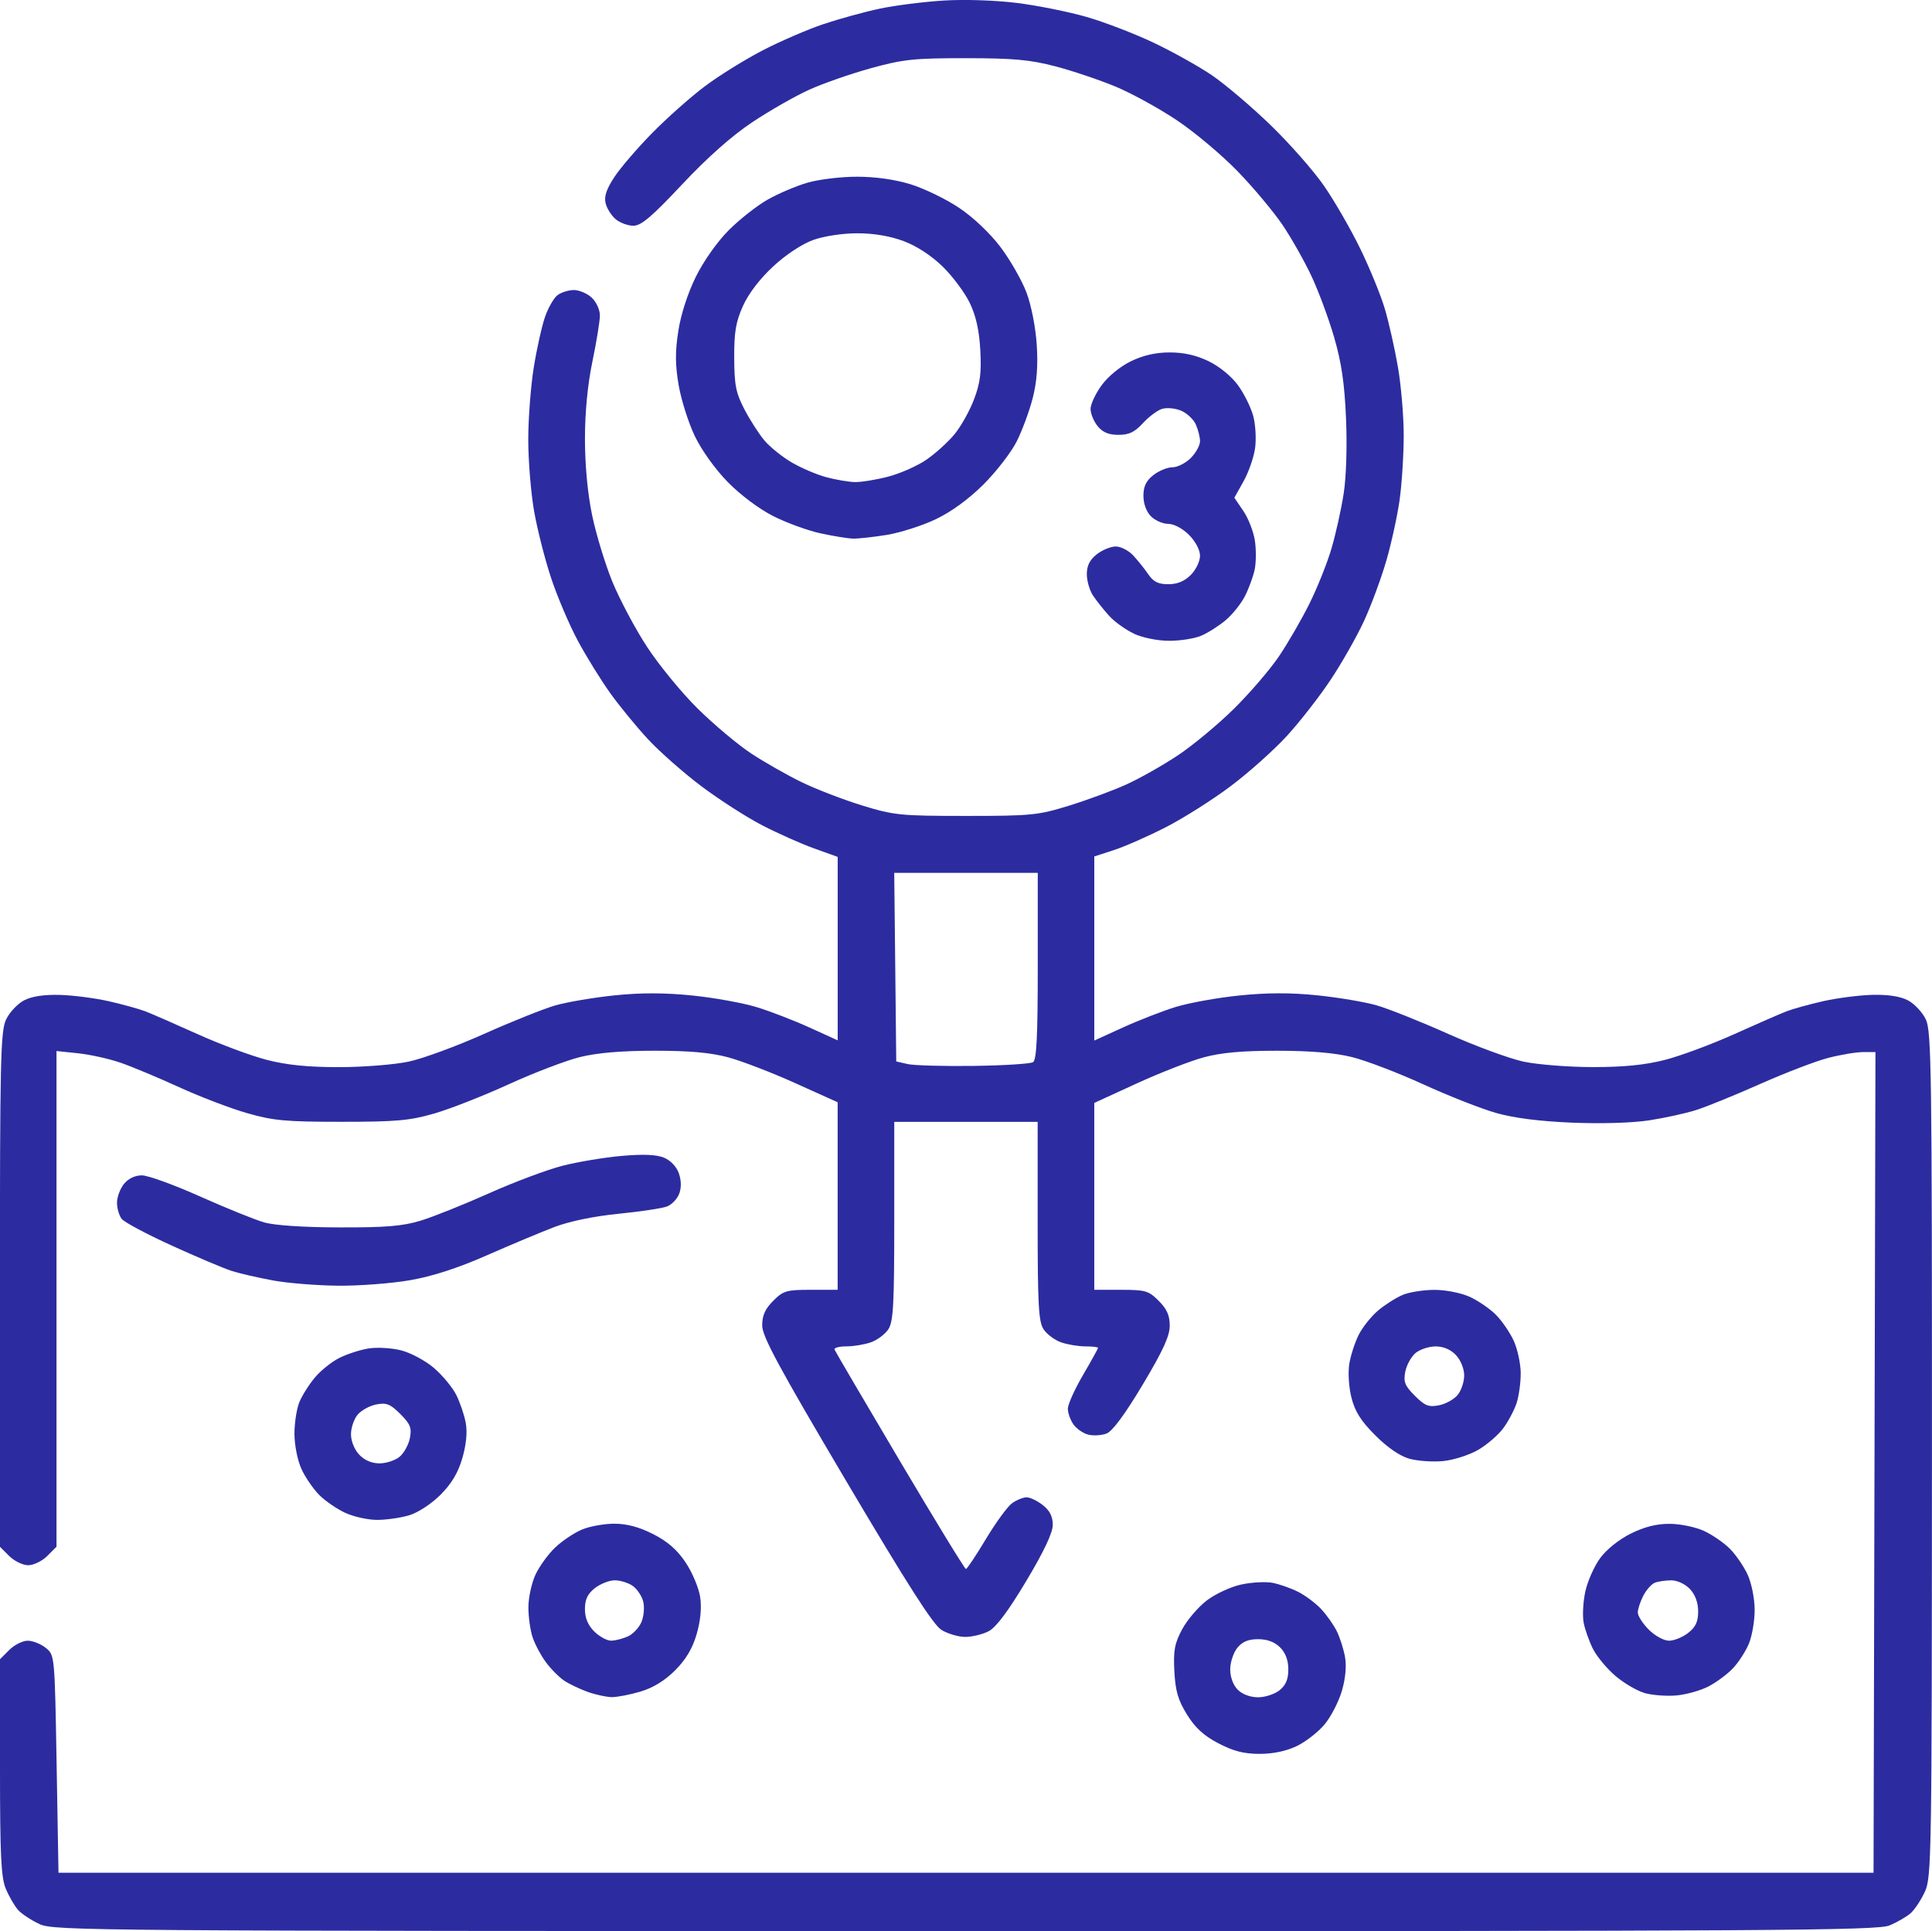 <?xml version="1.0" encoding="UTF-8"?>
<svg width="135.46mm" height="135.42mm" version="1.1" viewBox="0 0 135.46 135.42" xmlns="http://www.w3.org/2000/svg">
 <g transform="translate(65.463 -7.886)">
  <path id="ozonizacion" d="m-62.685 142.81c-0.582-0.267-1.262-0.716-1.511-0.996-0.249-0.281-0.636-0.948-0.86-1.484-0.334-0.799-0.407-2.329-0.407-8.535v-7.561l0.649-0.649c0.357-0.357 0.939-0.649 1.294-0.649 0.354 0 0.925 0.227 1.269 0.505 0.624 0.505 0.625 0.509 0.757 8.136l0.132 7.631h127.26l0.067-28.774 0.067-28.773h-0.872c-0.479 0-1.581 0.184-2.449 0.41-0.867 0.225-3.006 1.045-4.752 1.821-1.746 0.776-3.77 1.601-4.498 1.832-0.728 0.231-2.216 0.558-3.307 0.725-1.183 0.181-3.373 0.245-5.424 0.159-2.285-0.097-4.073-0.327-5.327-0.687-1.038-0.297-3.329-1.201-5.092-2.007-1.763-0.806-4.009-1.664-4.992-1.906-1.2-0.295-2.919-0.441-5.227-0.442-2.455-1e-3 -3.932 0.131-5.159 0.463-0.946 0.256-3.059 1.079-4.696 1.83l-2.977 1.366v13.105h1.872c1.717 0 1.937 0.064 2.646 0.773 0.573 0.573 0.773 1.024 0.773 1.74 0 0.728-0.469 1.752-1.901 4.147-1.247 2.085-2.118 3.262-2.532 3.419-0.347 0.132-0.923 0.166-1.28 0.077-0.357-0.09-0.825-0.414-1.04-0.721-0.215-0.307-0.391-0.801-0.391-1.099 0-0.297 0.476-1.356 1.058-2.352 0.582-0.996 1.058-1.857 1.058-1.914 0-0.057-0.399-0.103-0.887-0.103s-1.254-0.128-1.702-0.284c-0.449-0.156-1.002-0.569-1.23-0.917-0.35-0.533-0.414-1.72-0.414-7.587v-6.955h-10.054v6.955c0 5.867-0.065 7.053-0.414 7.587-0.228 0.348-0.781 0.76-1.23 0.917-0.449 0.156-1.225 0.284-1.724 0.284-0.5 0-0.869 0.101-0.82 0.224s2.109 3.635 4.578 7.805c2.47 4.17 4.554 7.581 4.633 7.581 0.079 0 0.712-0.949 1.407-2.108 0.695-1.159 1.524-2.291 1.842-2.514s0.774-0.405 1.013-0.405 0.748 0.247 1.132 0.548c0.489 0.385 0.697 0.797 0.697 1.38 0 0.559-0.612 1.855-1.864 3.949-1.264 2.114-2.111 3.245-2.633 3.515-0.423 0.219-1.161 0.397-1.642 0.397-0.48-6e-4 -1.23-0.222-1.667-0.492-0.58-0.359-2.382-3.176-6.681-10.444-4.739-8.012-5.887-10.139-5.887-10.905 0-0.7 0.205-1.157 0.773-1.726 0.709-0.709 0.929-0.773 2.646-0.773h1.872v-13.151l-2.977-1.343c-1.637-0.738-3.751-1.552-4.696-1.807-1.227-0.331-2.705-0.464-5.159-0.463-2.308 1e-3 -4.027 0.146-5.227 0.442-0.983 0.242-3.234 1.102-5.001 1.91s-4.119 1.732-5.224 2.051c-1.718 0.496-2.664 0.581-6.508 0.581-3.901 0-4.779-0.081-6.615-0.608-1.164-0.334-3.307-1.153-4.763-1.819s-3.301-1.438-4.101-1.714c-0.8-0.277-2.14-0.575-2.977-0.663l-1.521-0.16v34.76l-0.649 0.649c-0.357 0.357-0.958 0.649-1.335 0.649-0.377 0-0.978-0.292-1.335-0.649l-0.649-0.649v-18.03c0-16.139 0.045-18.126 0.433-18.941 0.238-0.501 0.803-1.105 1.257-1.34 0.544-0.283 1.395-0.414 2.506-0.384 0.925 0.024 2.473 0.224 3.44 0.444 0.967 0.22 2.115 0.537 2.551 0.704s2.09 0.889 3.675 1.604c1.585 0.715 3.777 1.529 4.871 1.809 1.409 0.36 2.884 0.507 5.056 0.504 1.687 0 3.877-0.176 4.867-0.386 0.99-0.21 3.371-1.085 5.292-1.945s4.165-1.758 4.989-1.996c0.824-0.238 2.697-0.555 4.163-0.706 1.862-0.191 3.506-0.188 5.45 0.01 1.531 0.156 3.569 0.526 4.529 0.822 0.96 0.296 2.626 0.94 3.702 1.431l1.958 0.892v-12.864l-1.654-0.595c-0.909-0.327-2.547-1.056-3.638-1.62-1.091-0.564-3.008-1.795-4.26-2.736s-2.943-2.432-3.759-3.313c-0.816-0.881-2.014-2.345-2.661-3.253-0.648-0.908-1.658-2.544-2.245-3.635-0.587-1.091-1.426-3.056-1.864-4.367-0.438-1.31-0.98-3.439-1.206-4.731-0.225-1.292-0.409-3.553-0.408-5.026 5.3e-4 -1.472 0.176-3.754 0.389-5.069 0.213-1.315 0.571-2.91 0.794-3.544 0.224-0.634 0.614-1.31 0.868-1.502s0.766-0.354 1.139-0.359c0.373 0 0.938 0.234 1.257 0.531 0.324 0.301 0.578 0.856 0.576 1.257-2e-3 0.395-0.238 1.848-0.526 3.231-0.336 1.617-0.522 3.552-0.522 5.424 0 1.819 0.187 3.816 0.498 5.325 0.274 1.328 0.912 3.429 1.418 4.67 0.506 1.24 1.599 3.298 2.43 4.572 0.831 1.274 2.432 3.228 3.558 4.34 1.126 1.113 2.813 2.528 3.749 3.146 0.936 0.617 2.535 1.527 3.553 2.02 1.019 0.494 2.924 1.227 4.233 1.629 2.235 0.686 2.682 0.731 7.276 0.731 4.573 0 5.048-0.047 7.219-0.717 1.278-0.394 3.094-1.066 4.036-1.493 0.941-0.427 2.57-1.349 3.619-2.049s2.812-2.166 3.917-3.257c1.105-1.091 2.523-2.742 3.15-3.669 0.627-0.926 1.592-2.593 2.143-3.704 0.552-1.111 1.248-2.853 1.546-3.872 0.299-1.019 0.682-2.745 0.851-3.837 0.183-1.18 0.25-3.325 0.165-5.292-0.106-2.464-0.32-3.914-0.837-5.689-0.382-1.31-1.097-3.237-1.59-4.284-0.492-1.046-1.401-2.654-2.02-3.572-0.619-0.918-2.027-2.603-3.129-3.744-1.102-1.141-3.023-2.758-4.268-3.592s-3.183-1.9-4.308-2.368c-1.125-0.468-3.023-1.108-4.219-1.421-1.771-0.465-2.935-0.571-6.276-0.574-3.636 0-4.392 0.076-6.661 0.702-1.408 0.388-3.36 1.069-4.336 1.512-0.977 0.443-2.768 1.465-3.98 2.272-1.434 0.954-3.154 2.479-4.924 4.365-2.129 2.269-2.872 2.899-3.418 2.899-0.384 0-0.945-0.208-1.246-0.463-0.301-0.255-0.617-0.761-0.703-1.126-0.112-0.474 0.069-1.002 0.634-1.852 0.435-0.654 1.629-2.041 2.655-3.083 1.026-1.042 2.67-2.501 3.654-3.242 0.984-0.741 2.805-1.875 4.046-2.519s3.165-1.477 4.276-1.85 2.893-0.863 3.961-1.089c1.068-0.226 3.085-0.481 4.482-0.568 1.474-0.091 3.639-0.019 5.158 0.172 1.439 0.181 3.63 0.622 4.868 0.98 1.238 0.358 3.337 1.164 4.664 1.792s3.173 1.657 4.101 2.286 2.78 2.202 4.116 3.493 3.029 3.216 3.762 4.277c0.733 1.061 1.876 3.044 2.539 4.406 0.663 1.363 1.436 3.253 1.717 4.202 0.281 0.948 0.695 2.782 0.919 4.074 0.224 1.292 0.408 3.457 0.408 4.809 0 1.353-0.128 3.378-0.284 4.5-0.156 1.122-0.577 3.054-0.936 4.292s-1.064 3.143-1.567 4.232c-0.503 1.089-1.558 2.946-2.344 4.127-0.786 1.181-2.166 2.951-3.067 3.933-0.9 0.982-2.669 2.562-3.929 3.51-1.26 0.948-3.304 2.243-4.541 2.877-1.237 0.634-2.874 1.356-3.638 1.605l-1.389 0.451v12.909l2.014-0.918c1.108-0.505 2.774-1.153 3.702-1.439s2.941-0.649 4.472-0.804c1.944-0.198 3.588-0.201 5.45-0.01 1.466 0.15 3.34 0.467 4.163 0.704 0.824 0.237 3.08 1.137 5.013 2.001 1.934 0.864 4.315 1.74 5.292 1.947 0.977 0.207 3.155 0.378 4.842 0.381 2.172 0 3.647-0.144 5.056-0.504 1.094-0.28 3.286-1.094 4.871-1.809s3.239-1.437 3.675-1.604 1.585-0.484 2.551-0.704c0.967-0.22 2.514-0.42 3.44-0.444 1.111-0.029 1.962 0.101 2.506 0.384 0.453 0.236 1.019 0.839 1.257 1.34 0.392 0.827 0.432 3.655 0.427 30.505-6e-3 28.149-0.029 29.645-0.492 30.652-0.267 0.582-0.716 1.262-0.996 1.511s-0.948 0.636-1.484 0.86c-0.868 0.362-7.954 0.406-64.813 0.401-61.381-0.01-63.88-0.024-64.898-0.492zm69.652-60.442c0.25-0.159 0.331-1.805 0.331-6.743v-6.533h-10.063l0.071 6.612 0.07 6.612 0.794 0.183c0.437 0.101 2.52 0.16 4.63 0.131s3.985-0.147 4.167-0.263zm12.999 47.765c-1.027-0.536-1.632-1.091-2.206-2.019-0.623-1.008-0.811-1.651-0.884-3.031-0.077-1.456 0.014-1.952 0.543-2.942 0.35-0.655 1.128-1.567 1.729-2.026 0.601-0.46 1.689-0.963 2.418-1.12s1.716-0.21 2.194-0.118c0.478 0.091 1.286 0.376 1.795 0.632 0.509 0.257 1.24 0.805 1.623 1.218s0.874 1.109 1.089 1.546c0.215 0.437 0.474 1.247 0.574 1.8 0.115 0.638 0.035 1.51-0.22 2.381-0.221 0.756-0.764 1.811-1.205 2.343-0.441 0.533-1.317 1.217-1.945 1.521-0.739 0.358-1.662 0.553-2.616 0.553-1.099 0-1.833-0.188-2.889-0.739zm4.289-3.725c0.437-0.354 0.611-0.771 0.611-1.461 0-0.64-0.195-1.161-0.576-1.542-0.381-0.381-0.903-0.576-1.542-0.576-0.69 0-1.107 0.175-1.461 0.611-0.272 0.336-0.495 1.015-0.495 1.508 0 0.544 0.208 1.105 0.529 1.426s0.882 0.529 1.426 0.529c0.493 0 1.172-0.223 1.508-0.495zm-48.506 0.119c-0.544-0.194-1.281-0.544-1.636-0.777-0.355-0.233-0.935-0.813-1.289-1.289-0.353-0.476-0.778-1.27-0.944-1.765-0.166-0.495-0.299-1.447-0.295-2.117 3e-3 -0.669 0.227-1.694 0.497-2.276 0.27-0.582 0.893-1.439 1.383-1.905 0.491-0.466 1.335-1.031 1.876-1.257 0.541-0.226 1.562-0.41 2.268-0.41 0.876 0 1.74 0.231 2.72 0.728 1.014 0.514 1.685 1.099 2.281 1.992 0.465 0.695 0.923 1.785 1.018 2.422 0.113 0.755 0.027 1.661-0.247 2.605-0.293 1.006-0.753 1.78-1.511 2.538-0.72 0.721-1.545 1.226-2.432 1.489-0.738 0.219-1.647 0.393-2.021 0.387-0.374-0.01-1.125-0.171-1.669-0.365zm2.812-3.891c0.361-0.164 0.79-0.622 0.954-1.018 0.164-0.395 0.218-1.038 0.12-1.427-0.098-0.39-0.429-0.884-0.736-1.099-0.307-0.215-0.872-0.391-1.257-0.391s-1.013 0.247-1.396 0.548c-0.514 0.404-0.697 0.79-0.697 1.467 0 0.623 0.209 1.128 0.649 1.568 0.357 0.357 0.887 0.649 1.178 0.649s0.824-0.135 1.185-0.299zm71.293 3.97c-0.533-0.15-1.46-0.693-2.06-1.206-0.6-0.513-1.308-1.367-1.573-1.897-0.265-0.53-0.556-1.355-0.648-1.833-0.091-0.478-0.04-1.454 0.113-2.169 0.153-0.715 0.617-1.766 1.029-2.336 0.446-0.615 1.319-1.319 2.15-1.733 0.966-0.481 1.813-0.695 2.736-0.691 0.735 0 1.813 0.224 2.395 0.491 0.582 0.267 1.403 0.83 1.824 1.251s0.984 1.242 1.251 1.824c0.272 0.593 0.488 1.673 0.491 2.456 3e-3 0.769-0.179 1.84-0.405 2.381s-0.732 1.322-1.125 1.736-1.168 0.986-1.724 1.271c-0.556 0.286-1.568 0.567-2.249 0.625-0.681 0.058-1.675-0.018-2.208-0.168zm3.05-4.219c0.523-0.412 0.697-0.787 0.697-1.504 0-0.617-0.204-1.173-0.575-1.568-0.33-0.351-0.884-0.612-1.301-0.612-0.399 0-0.919 0.074-1.154 0.164-0.236 0.09-0.603 0.501-0.815 0.913-0.213 0.412-0.387 0.942-0.387 1.179s0.348 0.778 0.773 1.204c0.433 0.432 1.058 0.773 1.419 0.773 0.355 0 0.96-0.247 1.343-0.548zm-94.156-8.415c-0.582-0.267-1.403-0.83-1.824-1.251-0.421-0.421-0.984-1.242-1.251-1.824-0.272-0.593-0.488-1.673-0.491-2.456-3e-3 -0.769 0.155-1.781 0.351-2.249s0.687-1.244 1.092-1.723c0.404-0.479 1.166-1.09 1.694-1.357 0.527-0.267 1.444-0.567 2.037-0.665 0.599-0.1 1.621-0.043 2.3 0.128 0.674 0.17 1.706 0.723 2.304 1.234 0.596 0.51 1.301 1.361 1.567 1.891 0.266 0.53 0.566 1.417 0.667 1.97 0.118 0.649 0.032 1.525-0.242 2.468-0.299 1.03-0.753 1.789-1.536 2.571-0.64 0.639-1.573 1.248-2.2 1.435-0.599 0.179-1.611 0.323-2.249 0.32-0.638 0-1.636-0.224-2.218-0.491zm3.806-3.935c0.307-0.255 0.632-0.845 0.722-1.312 0.138-0.715 0.032-0.981-0.671-1.685-0.704-0.704-0.969-0.809-1.685-0.671-0.467 0.09-1.058 0.415-1.312 0.722s-0.463 0.924-0.463 1.371c0 0.471 0.242 1.071 0.575 1.426 0.37 0.394 0.879 0.612 1.426 0.612 0.468 0 1.102-0.208 1.408-0.463zm70.815 0.144c-0.67-0.185-1.537-0.778-2.4-1.64-1.016-1.016-1.431-1.673-1.678-2.652-0.188-0.747-0.251-1.762-0.148-2.38 0.099-0.593 0.398-1.51 0.665-2.037 0.267-0.527 0.878-1.29 1.357-1.694 0.479-0.404 1.255-0.895 1.723-1.092s1.48-0.354 2.249-0.351c0.783 0 1.863 0.219 2.456 0.491 0.582 0.267 1.403 0.83 1.824 1.251 0.421 0.421 0.984 1.242 1.251 1.824 0.267 0.582 0.488 1.606 0.491 2.276 3e-3 0.669-0.13 1.622-0.295 2.117-0.166 0.495-0.586 1.284-0.935 1.753-0.349 0.47-1.136 1.147-1.749 1.505-0.614 0.358-1.711 0.711-2.438 0.785-0.728 0.073-1.795 0-2.372-0.156zm3.364-4.473c0.255-0.307 0.463-0.924 0.463-1.371 0-0.471-0.242-1.071-0.575-1.426-0.37-0.394-0.879-0.612-1.426-0.612-0.468 0-1.102 0.208-1.408 0.463-0.307 0.255-0.631 0.845-0.722 1.312-0.138 0.716-0.032 0.981 0.671 1.685 0.704 0.704 0.969 0.809 1.685 0.671 0.467-0.09 1.058-0.415 1.312-0.722zm-83.05-8.034c-1.039-0.189-2.349-0.49-2.91-0.671-0.562-0.18-2.45-0.979-4.196-1.775s-3.324-1.637-3.506-1.869c-0.182-0.232-0.331-0.744-0.331-1.136 0-0.393 0.22-0.985 0.488-1.317 0.306-0.378 0.775-0.602 1.257-0.602 0.423 5e-4 2.257 0.666 4.076 1.479 1.819 0.813 3.843 1.632 4.498 1.82 0.736 0.211 2.758 0.345 5.292 0.351 3.244 0.01 4.433-0.092 5.689-0.476 0.873-0.267 3.031-1.131 4.794-1.92 1.764-0.789 4.085-1.658 5.159-1.931 1.074-0.273 2.939-0.583 4.144-0.688 1.508-0.132 2.431-0.092 2.959 0.127 0.458 0.19 0.877 0.632 1.039 1.097 0.174 0.5 0.182 1.013 0.022 1.433-0.137 0.36-0.519 0.76-0.85 0.889-0.33 0.129-1.859 0.359-3.397 0.513-1.729 0.173-3.446 0.527-4.498 0.928-0.936 0.357-3.071 1.251-4.744 1.987-2.047 0.901-3.812 1.472-5.393 1.746-1.292 0.224-3.555 0.397-5.027 0.383-1.472-0.013-3.527-0.178-4.566-0.367zm60.362-45.355c-0.582-0.27-1.367-0.832-1.745-1.251-0.378-0.418-0.884-1.055-1.125-1.415s-0.437-1.036-0.437-1.502c0-0.601 0.203-1.008 0.697-1.396 0.383-0.302 0.984-0.548 1.335-0.548s0.9 0.283 1.221 0.629 0.797 0.941 1.059 1.323c0.36 0.526 0.699 0.694 1.401 0.694 0.63 0 1.133-0.207 1.575-0.649 0.359-0.359 0.649-0.959 0.649-1.343 0-0.414-0.312-1.006-0.773-1.467-0.455-0.455-1.054-0.773-1.455-0.773-0.375 0-0.92-0.238-1.211-0.529-0.323-0.323-0.529-0.882-0.529-1.436 0-0.664 0.186-1.053 0.697-1.455 0.383-0.302 0.984-0.548 1.335-0.548s0.93-0.292 1.287-0.649c0.357-0.357 0.649-0.887 0.649-1.178 0-0.291-0.135-0.824-0.299-1.185-0.164-0.361-0.632-0.794-1.039-0.963-0.407-0.169-1.007-0.222-1.333-0.118-0.326 0.103-0.928 0.555-1.337 1.003-0.571 0.625-0.969 0.815-1.71 0.815-0.69 0-1.107-0.175-1.461-0.611-0.272-0.336-0.495-0.878-0.495-1.204 0-0.326 0.346-1.071 0.77-1.655 0.451-0.622 1.301-1.321 2.05-1.686 0.871-0.424 1.746-0.623 2.736-0.623 0.99 0 1.865 0.199 2.736 0.623 0.75 0.365 1.6 1.064 2.051 1.687 0.424 0.585 0.902 1.55 1.062 2.145 0.16 0.595 0.219 1.607 0.131 2.25-0.088 0.643-0.451 1.69-0.807 2.326l-0.647 1.158 0.634 0.934c0.349 0.514 0.712 1.451 0.806 2.084 0.095 0.632 0.086 1.547-0.019 2.034-0.105 0.486-0.409 1.316-0.676 1.843s-0.877 1.29-1.357 1.694-1.255 0.895-1.723 1.092-1.48 0.354-2.249 0.351c-0.791 0-1.857-0.218-2.456-0.496zm-21.984-7.035c-0.886-0.193-2.372-0.735-3.303-1.204-0.989-0.499-2.317-1.493-3.197-2.393-0.879-0.899-1.842-2.243-2.313-3.231-0.444-0.931-0.952-2.535-1.129-3.565-0.244-1.421-0.25-2.334-0.024-3.791 0.182-1.173 0.66-2.654 1.232-3.811 0.548-1.109 1.505-2.462 2.31-3.267 0.756-0.756 1.98-1.718 2.72-2.138s1.993-0.954 2.783-1.185c0.79-0.232 2.355-0.422 3.478-0.422 1.301 0 2.669 0.194 3.773 0.535 0.953 0.294 2.484 1.038 3.401 1.654 0.993 0.666 2.167 1.78 2.899 2.752 0.677 0.899 1.493 2.328 1.814 3.175 0.337 0.891 0.641 2.434 0.721 3.658 0.096 1.474 9e-3 2.617-0.286 3.766-0.233 0.907-0.739 2.273-1.125 3.035s-1.431 2.114-2.322 3.003c-1.027 1.025-2.251 1.918-3.344 2.439-0.949 0.452-2.497 0.947-3.44 1.1-0.943 0.153-2.012 0.27-2.376 0.259-0.364-0.011-1.386-0.177-2.272-0.37zm4.752-3.975c0.843-0.22 2.05-0.755 2.681-1.189 0.632-0.435 1.517-1.237 1.968-1.784s1.067-1.648 1.369-2.449c0.434-1.149 0.526-1.877 0.438-3.458-0.077-1.388-0.305-2.404-0.741-3.307-0.346-0.717-1.199-1.861-1.895-2.541-0.787-0.768-1.822-1.445-2.734-1.786-0.948-0.355-2.097-0.55-3.244-0.551-1.023-8e-4 -2.331 0.196-3.086 0.463-0.784 0.278-1.913 1.021-2.811 1.851-0.938 0.867-1.735 1.908-2.127 2.778-0.503 1.119-0.624 1.832-0.616 3.641 8e-3 1.905 0.116 2.456 0.709 3.6 0.385 0.743 1.017 1.728 1.404 2.188 0.387 0.46 1.249 1.156 1.914 1.546 0.666 0.39 1.754 0.856 2.42 1.035 0.665 0.179 1.571 0.334 2.014 0.344 0.442 0.01 1.494-0.162 2.337-0.381z" fill="#2c2ca0" stroke-width=".265"/>
 </g>
</svg>
